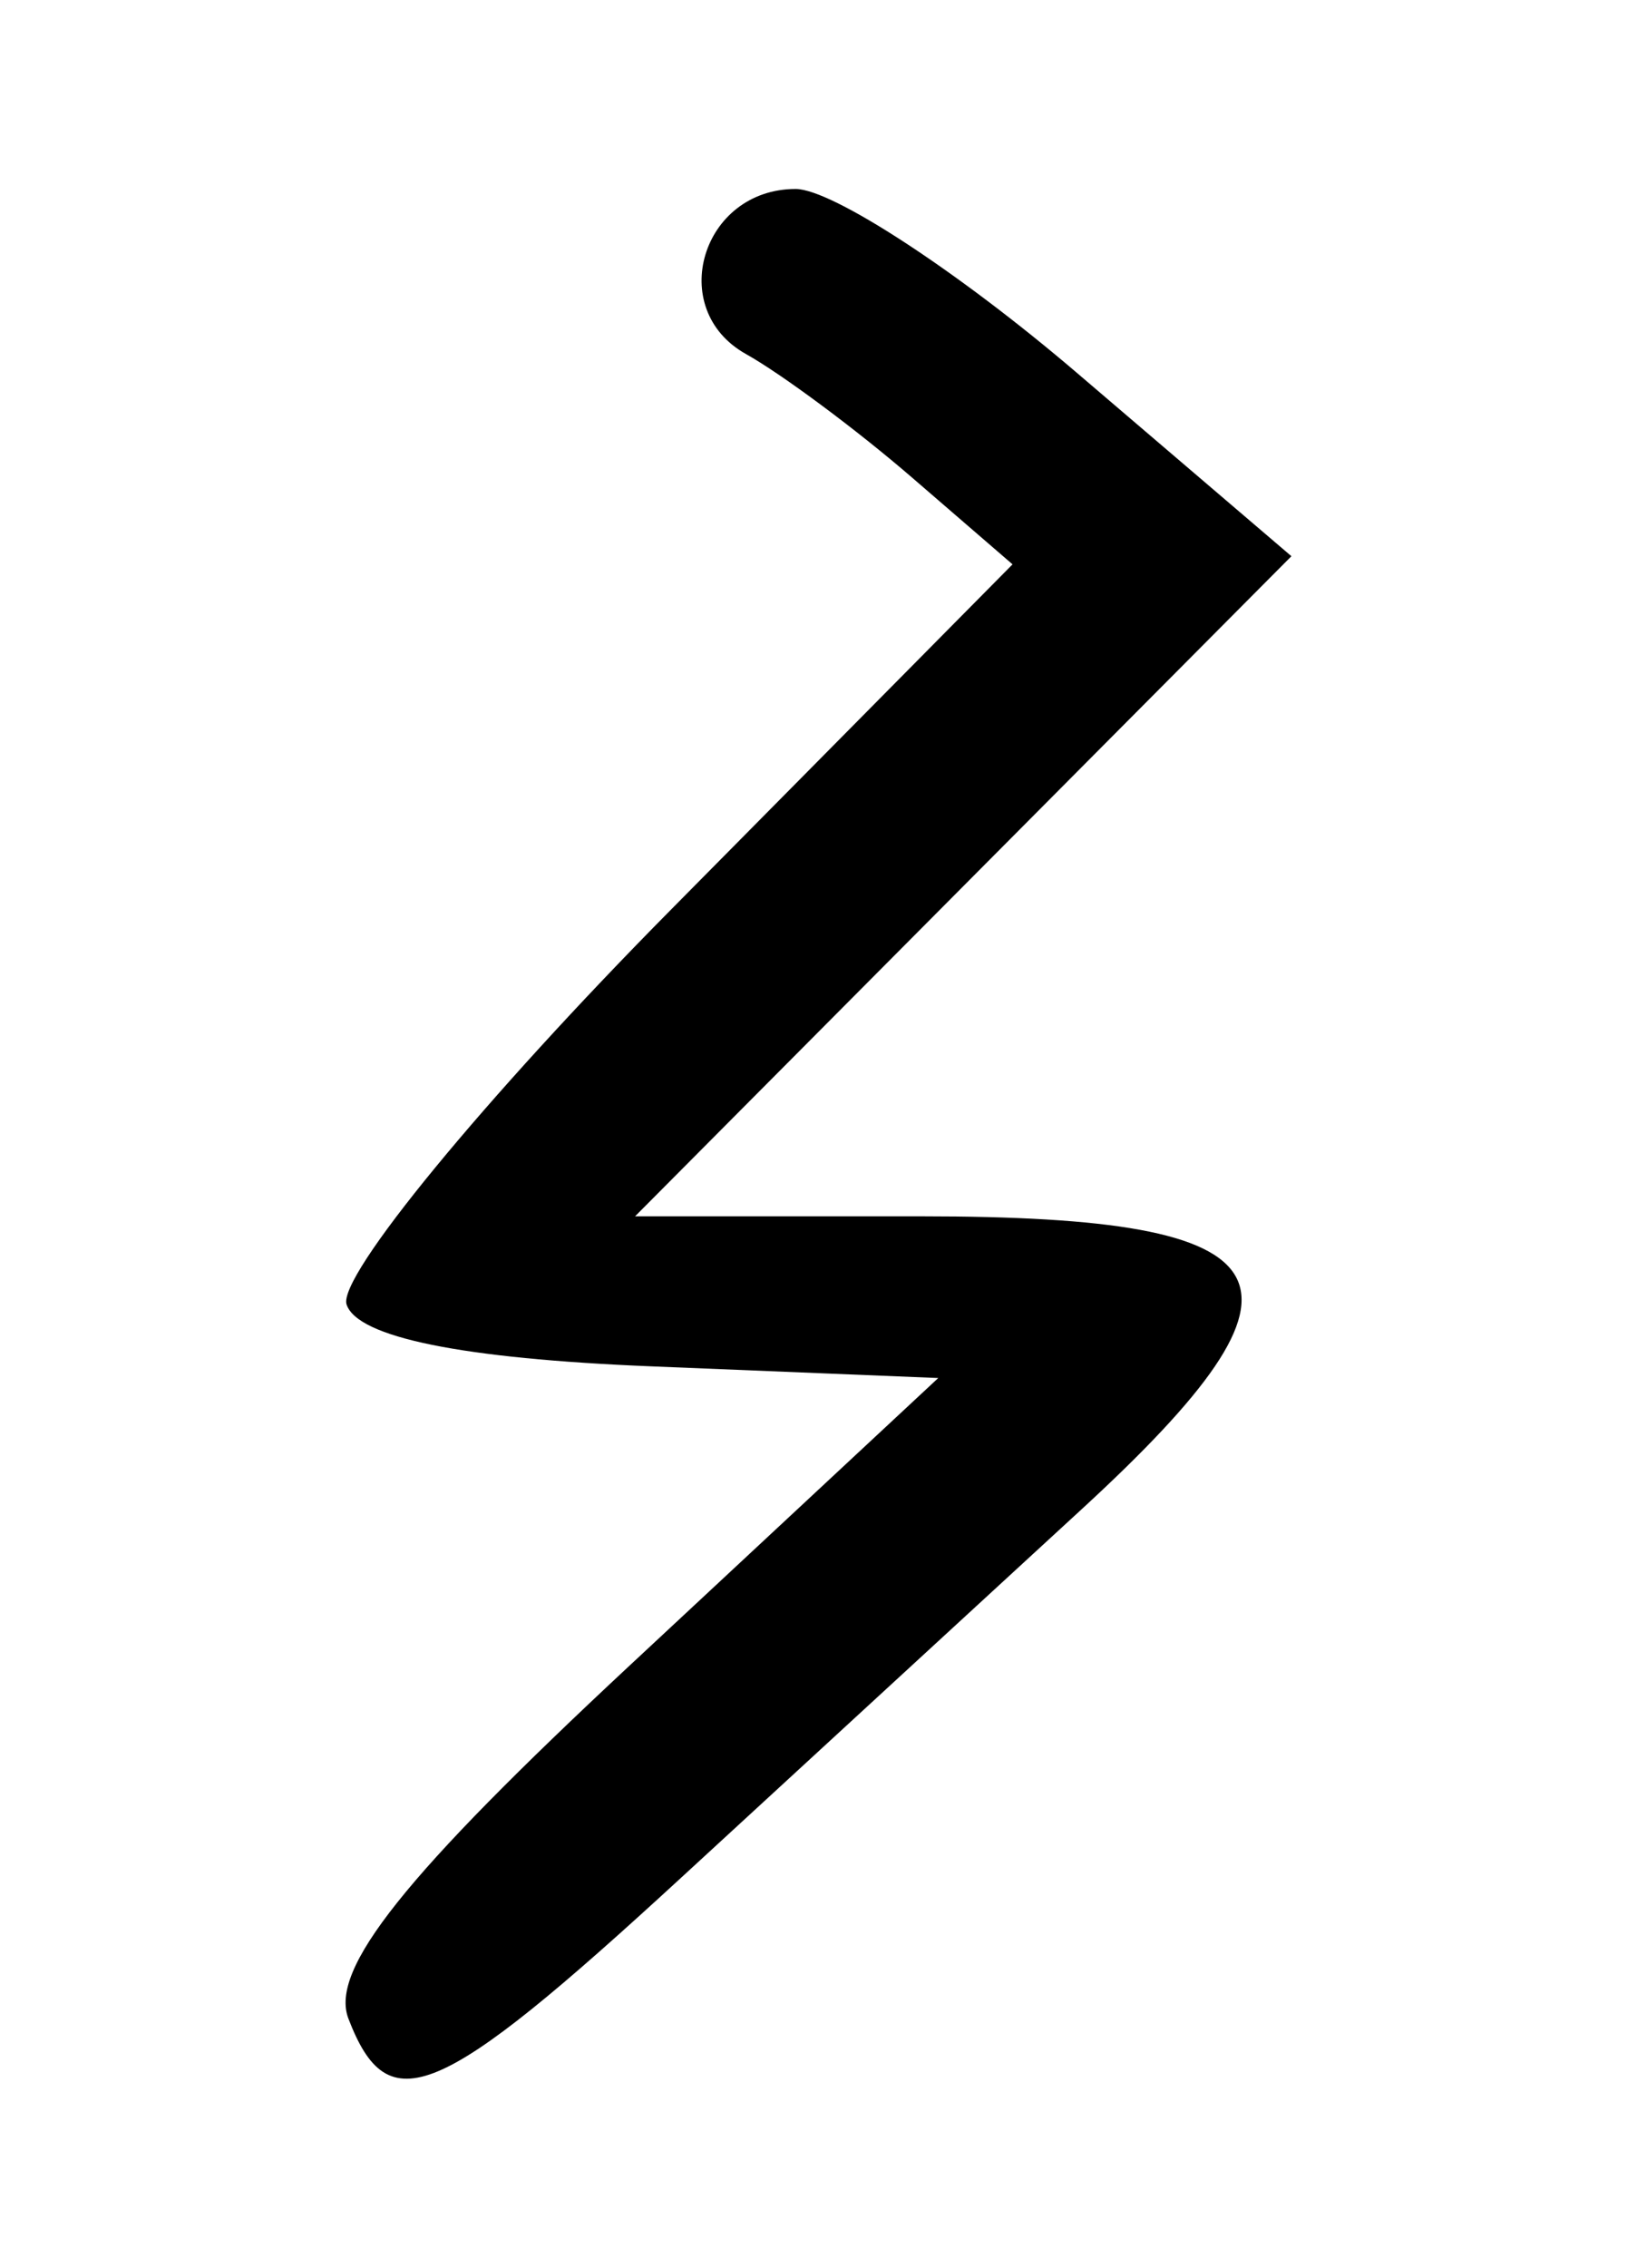 <?xml version="1.0" encoding="UTF-8" standalone="no"?>
<!-- Created with Inkscape (http://www.inkscape.org/) -->
<svg
   xmlns:dc="http://purl.org/dc/elements/1.1/"
   xmlns:cc="http://web.resource.org/cc/"
   xmlns:rdf="http://www.w3.org/1999/02/22-rdf-syntax-ns#"
   xmlns:svg="http://www.w3.org/2000/svg"
   xmlns="http://www.w3.org/2000/svg"
   xmlns:sodipodi="http://sodipodi.sourceforge.net/DTD/sodipodi-0.dtd"
   xmlns:inkscape="http://www.inkscape.org/namespaces/inkscape"
   width="130"
   height="180"
   id="svg2"
   inkscape:label="Pozadí"
   sodipodi:version="0.32"
   inkscape:version="0.45.1"
   version="1.0"
   sodipodi:docbase="B:\Pracovní data\Projekty\Aktivní\Vektorové převody\Wikimedia Commons\Převody"
   sodipodi:docname="EtruscanS-01.svg"
   inkscape:output_extension="org.inkscape.output.svg.inkscape">
  <defs
     id="defs3" />
  <sodipodi:namedview
     id="base"
     pagecolor="#ffffff"
     bordercolor="#666666"
     borderopacity="1.0"
     inkscape:pageopacity="0.0"
     inkscape:pageshadow="2"
     inkscape:zoom="2.1656275"
     inkscape:cx="208.24037"
     inkscape:cy="162.8232"
     inkscape:document-units="px"
     inkscape:current-layer="layer1"
     inkscape:window-width="1280"
     inkscape:window-height="968"
     inkscape:window-x="-4"
     inkscape:window-y="-4"
     height="180px"
     width="130px" />
  <g
     inkscape:label="Vrstva 1"
     inkscape:groupmode="layer"
     id="layer1"
     transform="translate(-174.391,-430.281)">
    <path
       style="fill:#000000"
       d="M 202.058,590.507 C 200.555,586.592 206.479,579.166 224.458,562.424 L 248.901,539.663 L 226.066,538.734 C 211.091,538.125 202.777,536.435 201.914,533.825 C 201.19,531.636 212.793,517.522 227.699,502.461 L 254.8,475.077 L 246.817,468.186 C 242.426,464.396 236.49,459.984 233.626,458.381 C 227.246,454.81 230.119,445.281 237.577,445.281 C 240.464,445.281 250.503,451.84 259.886,459.856 L 276.947,474.431 L 250.885,500.63 L 224.822,526.828 L 247.591,526.828 C 277.34,526.828 280.102,531.857 260.338,550.033 C 252.644,557.108 238.291,570.307 228.442,579.363 C 209.161,597.093 205.223,598.756 202.058,590.507 z "
       id="path2186" />
  </g>
</svg>
